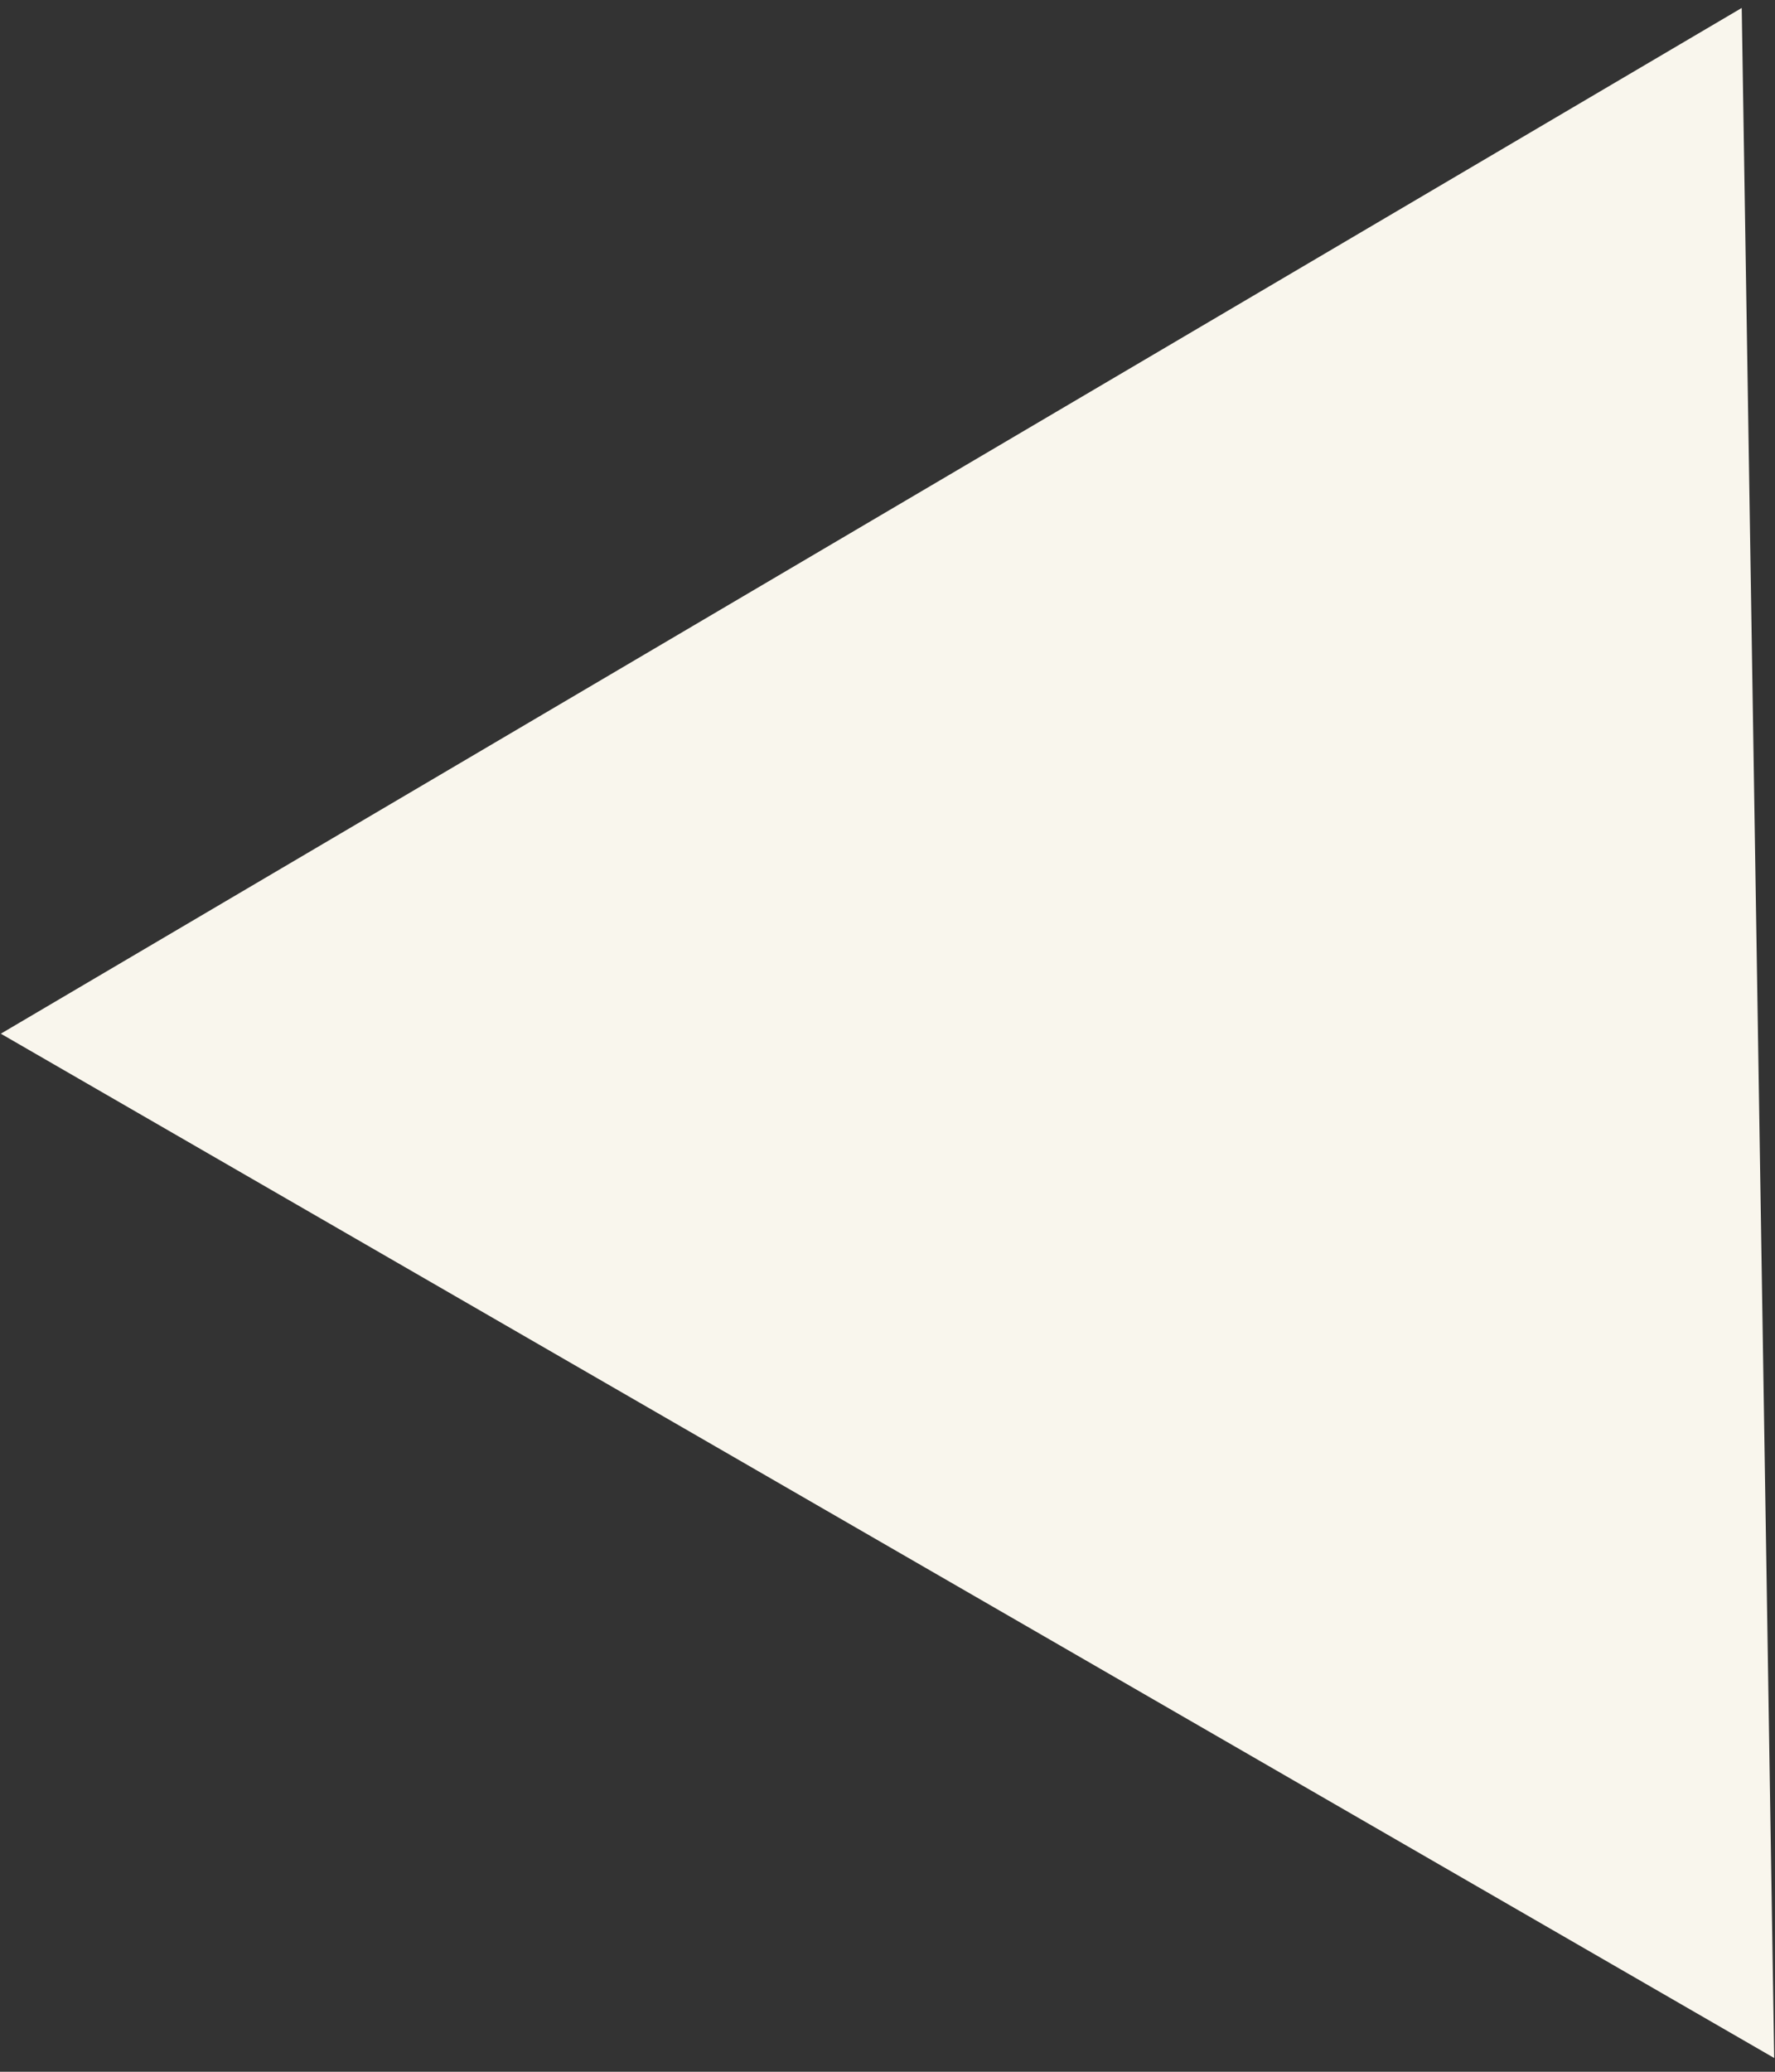 <svg 
 xmlns="http://www.w3.org/2000/svg"
 xmlns:xlink="http://www.w3.org/1999/xlink"
 width="48px" height="56px">
<rect width="100%" height="100%" fill="#333333" stroke="none"/>
<path fill-rule="evenodd"  fill="rgb(249, 246, 237)"
 d="M47.1,0.215 L47.978,55.628 L0.022,27.941 L47.1,0.215 Z"/>
</svg>